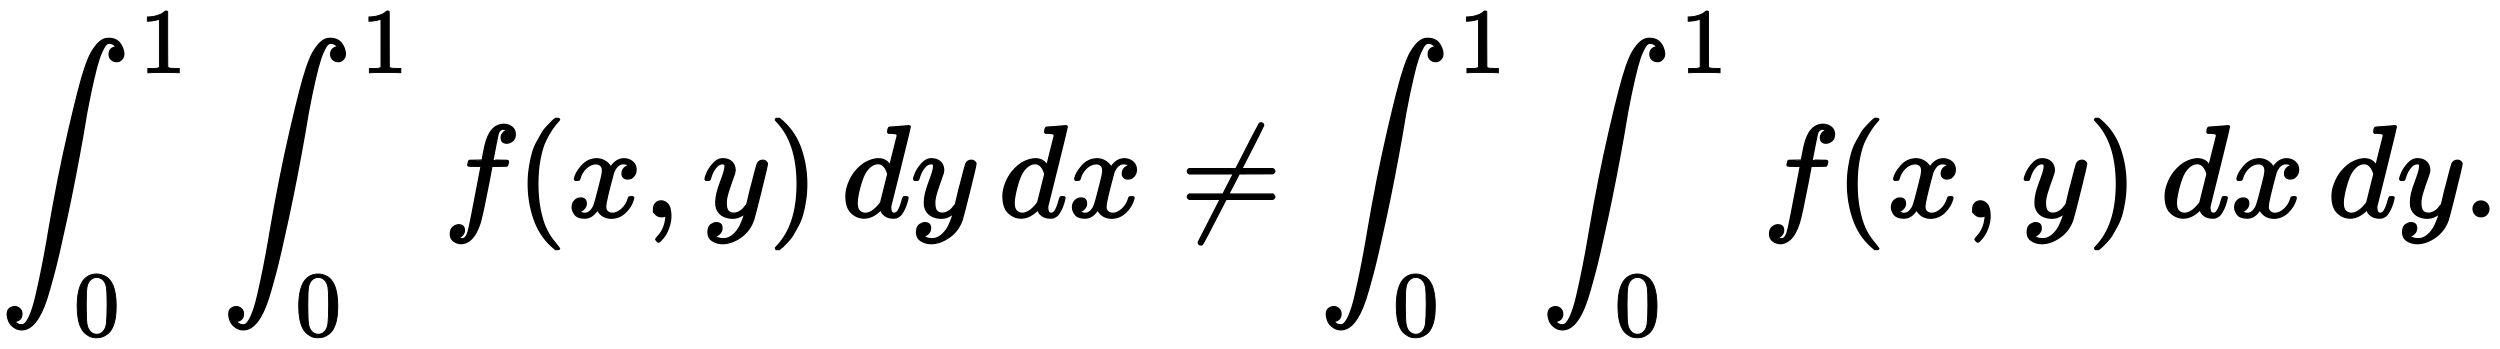 <?xml version="1.0" standalone="no"?>
<!DOCTYPE svg PUBLIC "-//W3C//DTD SVG 1.1//EN" "http://www.w3.org/Graphics/SVG/1.1/DTD/svg11.dtd">
<svg xmlns:xlink="http://www.w3.org/1999/xlink" width="44.265ex" height="6.176ex" style="vertical-align: -2.338ex;" viewBox="0 -1652.5 19058.4 2659.1" xmlns="http://www.w3.org/2000/svg">
<defs>
<path stroke-width="10" id="E1-MJSZ2-222B" d="M114 -798Q132 -824 165 -824H167Q195 -824 223 -764T275 -600T320 -391T362 -164Q365 -143 367 -133Q439 292 523 655T645 1127Q651 1145 655 1157T672 1201T699 1257T733 1306T777 1346T828 1360Q884 1360 912 1325T944 1245Q944 1220 932 1205T909 1186T887 1183Q866 1183 849 1198T832 1239Q832 1287 885 1296L882 1300Q879 1303 874 1307T866 1313Q851 1323 833 1323Q819 1323 807 1311T775 1255T736 1139T689 936T633 628Q574 293 510 -5T410 -437T355 -629Q278 -862 165 -862Q125 -862 92 -831T55 -746Q55 -711 74 -698T112 -685Q133 -685 150 -700T167 -741Q167 -789 114 -798Z"></path>
<path stroke-width="10" id="E1-MJMAIN-31" d="M213 578L200 573Q186 568 160 563T102 556H83V602H102Q149 604 189 617T245 641T273 663Q275 666 285 666Q294 666 302 660V361L303 61Q310 54 315 52T339 48T401 46H427V0H416Q395 3 257 3Q121 3 100 0H88V46H114Q136 46 152 46T177 47T193 50T201 52T207 57T213 61V578Z"></path>
<path stroke-width="10" id="E1-MJMAIN-30" d="M96 585Q152 666 249 666Q297 666 345 640T423 548Q460 465 460 320Q460 165 417 83Q397 41 362 16T301 -15T250 -22Q224 -22 198 -16T137 16T82 83Q39 165 39 320Q39 494 96 585ZM321 597Q291 629 250 629Q208 629 178 597Q153 571 145 525T137 333Q137 175 145 125T181 46Q209 16 250 16Q290 16 318 46Q347 76 354 130T362 333Q362 478 354 524T321 597Z"></path>
<path stroke-width="10" id="E1-MJMATHI-66" d="M118 -162Q120 -162 124 -164T135 -167T147 -168Q160 -168 171 -155T187 -126Q197 -99 221 27T267 267T289 382V385H242Q195 385 192 387Q188 390 188 397L195 425Q197 430 203 430T250 431Q298 431 298 432Q298 434 307 482T319 540Q356 705 465 705Q502 703 526 683T550 630Q550 594 529 578T487 561Q443 561 443 603Q443 622 454 636T478 657L487 662Q471 668 457 668Q445 668 434 658T419 630Q412 601 403 552T387 469T380 433Q380 431 435 431Q480 431 487 430T498 424Q499 420 496 407T491 391Q489 386 482 386T428 385H372L349 263Q301 15 282 -47Q255 -132 212 -173Q175 -205 139 -205Q107 -205 81 -186T55 -132Q55 -95 76 -78T118 -61Q162 -61 162 -103Q162 -122 151 -136T127 -157L118 -162Z"></path>
<path stroke-width="10" id="E1-MJMAIN-28" d="M94 250Q94 319 104 381T127 488T164 576T202 643T244 695T277 729T302 750H315H319Q333 750 333 741Q333 738 316 720T275 667T226 581T184 443T167 250T184 58T225 -81T274 -167T316 -220T333 -241Q333 -250 318 -250H315H302L274 -226Q180 -141 137 -14T94 250Z"></path>
<path stroke-width="10" id="E1-MJMATHI-78" d="M52 289Q59 331 106 386T222 442Q257 442 286 424T329 379Q371 442 430 442Q467 442 494 420T522 361Q522 332 508 314T481 292T458 288Q439 288 427 299T415 328Q415 374 465 391Q454 404 425 404Q412 404 406 402Q368 386 350 336Q290 115 290 78Q290 50 306 38T341 26Q378 26 414 59T463 140Q466 150 469 151T485 153H489Q504 153 504 145Q504 144 502 134Q486 77 440 33T333 -11Q263 -11 227 52Q186 -10 133 -10H127Q78 -10 57 16T35 71Q35 103 54 123T99 143Q142 143 142 101Q142 81 130 66T107 46T94 41L91 40Q91 39 97 36T113 29T132 26Q168 26 194 71Q203 87 217 139T245 247T261 313Q266 340 266 352Q266 380 251 392T217 404Q177 404 142 372T93 290Q91 281 88 280T72 278H58Q52 284 52 289Z"></path>
<path stroke-width="10" id="E1-MJMAIN-2C" d="M78 35T78 60T94 103T137 121Q165 121 187 96T210 8Q210 -27 201 -60T180 -117T154 -158T130 -185T117 -194Q113 -194 104 -185T95 -172Q95 -168 106 -156T131 -126T157 -76T173 -3V9L172 8Q170 7 167 6T161 3T152 1T140 0Q113 0 96 17Z"></path>
<path stroke-width="10" id="E1-MJMATHI-79" d="M21 287Q21 301 36 335T84 406T158 442Q199 442 224 419T250 355Q248 336 247 334Q247 331 231 288T198 191T182 105Q182 62 196 45T238 27Q261 27 281 38T312 61T339 94Q339 95 344 114T358 173T377 247Q415 397 419 404Q432 431 462 431Q475 431 483 424T494 412T496 403Q496 390 447 193T391 -23Q363 -106 294 -155T156 -205Q111 -205 77 -183T43 -117Q43 -95 50 -80T69 -58T89 -48T106 -45Q150 -45 150 -87Q150 -107 138 -122T115 -142T102 -147L99 -148Q101 -153 118 -160T152 -167H160Q177 -167 186 -165Q219 -156 247 -127T290 -65T313 -9T321 21L315 17Q309 13 296 6T270 -6Q250 -11 231 -11Q185 -11 150 11T104 82Q103 89 103 113Q103 170 138 262T173 379Q173 380 173 381Q173 390 173 393T169 400T158 404H154Q131 404 112 385T82 344T65 302T57 280Q55 278 41 278H27Q21 284 21 287Z"></path>
<path stroke-width="10" id="E1-MJMAIN-29" d="M60 749L64 750Q69 750 74 750H86L114 726Q208 641 251 514T294 250Q294 182 284 119T261 12T224 -76T186 -143T145 -194T113 -227T90 -246Q87 -249 86 -250H74Q66 -250 63 -250T58 -247T55 -238Q56 -237 66 -225Q221 -64 221 250T66 725Q56 737 55 738Q55 746 60 749Z"></path>
<path stroke-width="10" id="E1-MJMATHI-64" d="M366 683Q367 683 438 688T511 694Q523 694 523 686Q523 679 450 384T375 83T374 68Q374 26 402 26Q411 27 422 35Q443 55 463 131Q469 151 473 152Q475 153 483 153H487H491Q506 153 506 145Q506 140 503 129Q490 79 473 48T445 8T417 -8Q409 -10 393 -10Q359 -10 336 5T306 36L300 51Q299 52 296 50Q294 48 292 46Q233 -10 172 -10Q117 -10 75 30T33 157Q33 205 53 255T101 341Q148 398 195 420T280 442Q336 442 364 400Q369 394 369 396Q370 400 396 505T424 616Q424 629 417 632T378 637H357Q351 643 351 645T353 664Q358 683 366 683ZM352 326Q329 405 277 405Q242 405 210 374T160 293Q131 214 119 129Q119 126 119 118T118 106Q118 61 136 44T179 26Q233 26 290 98L298 109L352 326Z"></path>
<path stroke-width="10" id="E1-MJMAIN-2260" d="M166 -215T159 -215T147 -212T141 -204T139 -197Q139 -190 144 -183L306 133H70Q56 140 56 153Q56 168 72 173H327L406 327H72Q56 332 56 347Q56 360 70 367H426Q597 702 602 707Q605 716 618 716Q625 716 630 712T636 703T638 696Q638 692 471 367H707Q722 359 722 347Q722 336 708 328L451 327L371 173H708Q722 163 722 153Q722 140 707 133H351Q175 -210 170 -212Q166 -215 159 -215Z"></path>
<path stroke-width="10" id="E1-MJMAIN-2E" d="M78 60Q78 84 95 102T138 120Q162 120 180 104T199 61Q199 36 182 18T139 0T96 17T78 60Z"></path>
</defs>
<g stroke="currentColor" fill="currentColor" stroke-width="0" transform="matrix(1 0 0 -1 0 0)">
 <use xlink:href="#E1-MJSZ2-222B" x="0" y="0"></use>
 <use transform="scale(0.707)" xlink:href="#E1-MJMAIN-31" x="1506" y="1553"></use>
 <use transform="scale(0.707)" xlink:href="#E1-MJMAIN-30" x="793" y="-1283"></use>
<g transform="translate(1689,0)">
 <use xlink:href="#E1-MJSZ2-222B" x="0" y="0"></use>
 <use transform="scale(0.707)" xlink:href="#E1-MJMAIN-31" x="1506" y="1553"></use>
 <use transform="scale(0.707)" xlink:href="#E1-MJMAIN-30" x="793" y="-1283"></use>
</g>
 <use xlink:href="#E1-MJMATHI-66" x="3378" y="0"></use>
 <use xlink:href="#E1-MJMAIN-28" x="3933" y="0"></use>
 <use xlink:href="#E1-MJMATHI-78" x="4327" y="0"></use>
 <use xlink:href="#E1-MJMAIN-2C" x="4904" y="0"></use>
 <use xlink:href="#E1-MJMATHI-79" x="5354" y="0"></use>
 <use xlink:href="#E1-MJMAIN-29" x="5856" y="0"></use>
 <use xlink:href="#E1-MJMATHI-64" x="6416" y="0"></use>
 <use xlink:href="#E1-MJMATHI-79" x="6944" y="0"></use>
 <use xlink:href="#E1-MJMATHI-64" x="7613" y="0"></use>
 <use xlink:href="#E1-MJMATHI-78" x="8141" y="0"></use>
 <use xlink:href="#E1-MJMAIN-2260" x="8996" y="0"></use>
<g transform="translate(10056,0)">
 <use xlink:href="#E1-MJSZ2-222B" x="0" y="0"></use>
 <use transform="scale(0.707)" xlink:href="#E1-MJMAIN-31" x="1506" y="1553"></use>
 <use transform="scale(0.707)" xlink:href="#E1-MJMAIN-30" x="793" y="-1283"></use>
</g>
<g transform="translate(11746,0)">
 <use xlink:href="#E1-MJSZ2-222B" x="0" y="0"></use>
 <use transform="scale(0.707)" xlink:href="#E1-MJMAIN-31" x="1506" y="1553"></use>
 <use transform="scale(0.707)" xlink:href="#E1-MJMAIN-30" x="793" y="-1283"></use>
</g>
 <use xlink:href="#E1-MJMATHI-66" x="13435" y="0"></use>
 <use xlink:href="#E1-MJMAIN-28" x="13990" y="0"></use>
 <use xlink:href="#E1-MJMATHI-78" x="14384" y="0"></use>
 <use xlink:href="#E1-MJMAIN-2C" x="14961" y="0"></use>
 <use xlink:href="#E1-MJMATHI-79" x="15411" y="0"></use>
 <use xlink:href="#E1-MJMAIN-29" x="15913" y="0"></use>
 <use xlink:href="#E1-MJMATHI-64" x="16473" y="0"></use>
 <use xlink:href="#E1-MJMATHI-78" x="17001" y="0"></use>
 <use xlink:href="#E1-MJMATHI-64" x="17745" y="0"></use>
 <use xlink:href="#E1-MJMATHI-79" x="18273" y="0"></use>
 <use xlink:href="#E1-MJMAIN-2E" x="18775" y="0"></use>
</g>
</svg>